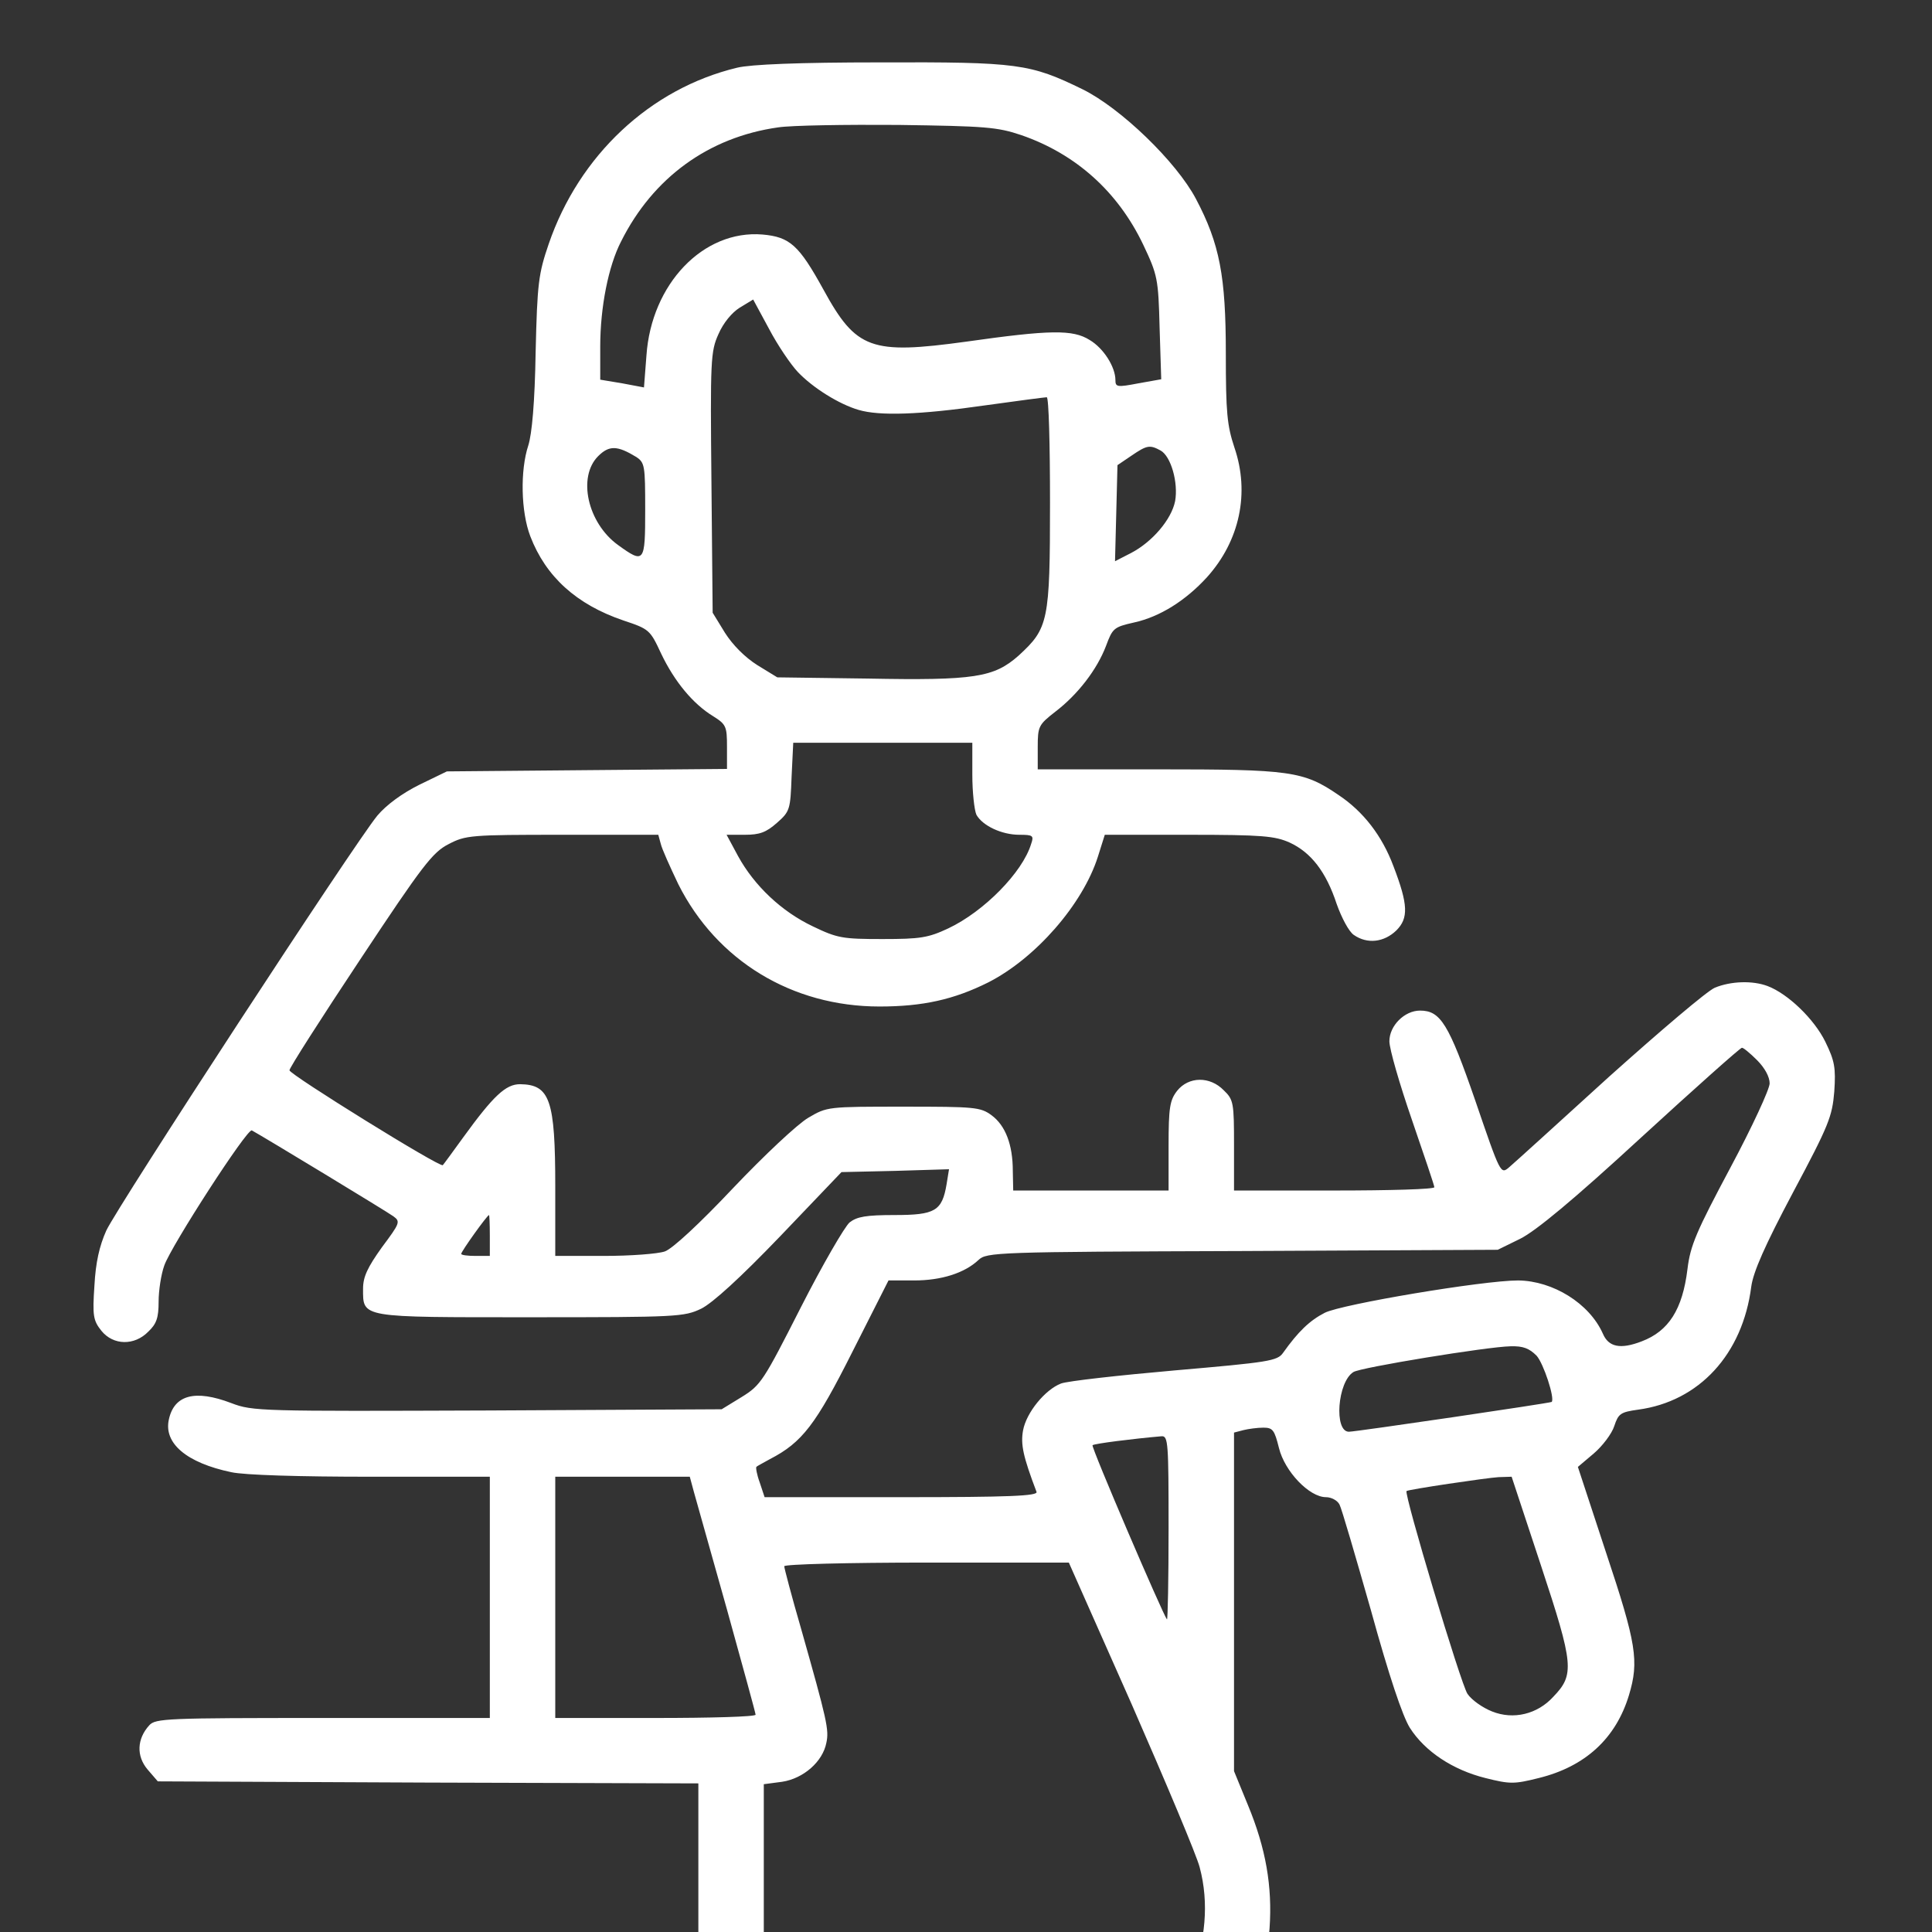 <svg width="62" height="62" viewBox="0 0 62 62" fill="none" xmlns="http://www.w3.org/2000/svg">
<rect x="0" y="0" width="62" height="62" fill="#333333" stroke="none"/>
<g clip-path="url(#clip0_8007_1112)">
<path d="M23.658 2.172C20.863 2.841 18.58 4.993 17.609 7.828C17.281 8.786 17.241 9.087 17.189 11.305C17.163 12.906 17.071 13.929 16.953 14.297C16.69 15.097 16.716 16.422 17.018 17.21C17.517 18.509 18.501 19.401 20.01 19.913C20.837 20.188 20.863 20.215 21.217 20.976C21.65 21.881 22.241 22.59 22.884 22.983C23.303 23.246 23.33 23.311 23.33 23.967V24.676L18.829 24.715L14.341 24.755L13.449 25.188C12.898 25.463 12.399 25.831 12.111 26.172C11.402 27.025 3.778 38.703 3.411 39.49C3.188 39.989 3.07 40.514 3.03 41.262C2.965 42.22 2.991 42.377 3.253 42.705C3.634 43.178 4.316 43.191 4.762 42.731C5.025 42.482 5.09 42.285 5.09 41.774C5.09 41.419 5.169 40.895 5.274 40.606C5.497 39.976 7.938 36.197 8.082 36.276C8.489 36.499 12.426 38.887 12.622 39.031C12.859 39.202 12.832 39.254 12.255 40.028C11.796 40.671 11.651 40.973 11.651 41.354C11.651 42.298 11.533 42.272 17.031 42.272C21.742 42.272 21.952 42.259 22.503 41.997C22.87 41.813 23.75 41.013 25.036 39.674L27.004 37.614L28.723 37.575L30.455 37.522L30.376 38.008C30.232 38.861 30.009 38.992 28.71 38.992C27.791 38.992 27.503 39.044 27.266 39.228C27.109 39.359 26.4 40.58 25.705 41.944C24.498 44.319 24.419 44.45 23.802 44.831L23.159 45.225L15.64 45.264C8.371 45.29 8.109 45.29 7.426 45.028C6.258 44.582 5.589 44.765 5.419 45.553C5.248 46.314 5.983 46.944 7.426 47.245C7.846 47.337 9.604 47.39 11.914 47.39H15.719V51.261V55.132H10.366C5.353 55.132 4.986 55.145 4.789 55.368C4.395 55.801 4.369 56.352 4.736 56.785L5.064 57.166L13.738 57.205L22.411 57.231V62.217V67.204H13.698H4.972L4.71 67.545C4.356 67.991 4.356 68.385 4.71 68.831L4.986 69.172L19.826 69.146L34.68 69.106L35.454 68.818C37.331 68.109 38.931 66.744 39.771 65.13C40.427 63.897 40.637 63.162 40.742 61.876C40.834 60.538 40.624 59.317 40.047 57.926L39.601 56.837V51.405V45.973L39.903 45.894C40.06 45.855 40.349 45.815 40.545 45.815C40.847 45.815 40.9 45.894 41.044 46.471C41.228 47.219 42.015 48.046 42.553 48.046C42.724 48.046 42.921 48.151 42.986 48.282C43.052 48.4 43.498 49.935 43.996 51.681C44.574 53.78 45.007 55.066 45.243 55.447C45.729 56.208 46.621 56.798 47.671 57.06C48.458 57.257 48.589 57.257 49.377 57.06C50.872 56.693 51.856 55.788 52.276 54.397C52.604 53.308 52.513 52.743 51.542 49.83L50.636 47.075L51.148 46.642C51.423 46.406 51.725 46.012 51.804 45.763C51.935 45.369 52.001 45.316 52.565 45.238C54.533 44.975 55.924 43.453 56.2 41.288C56.265 40.816 56.633 39.976 57.538 38.27C58.693 36.105 58.798 35.83 58.864 35.029C58.916 34.268 58.877 34.045 58.575 33.428C58.221 32.706 57.381 31.893 56.725 31.644C56.239 31.46 55.544 31.486 55.032 31.696C54.783 31.801 53.274 33.087 51.647 34.544C50.033 36.013 48.589 37.325 48.432 37.457C48.156 37.693 48.156 37.693 47.343 35.318C46.49 32.851 46.227 32.431 45.571 32.431C45.072 32.431 44.587 32.916 44.587 33.415C44.587 33.664 44.915 34.793 45.309 35.934C45.702 37.076 46.03 38.047 46.03 38.099C46.03 38.165 44.587 38.205 42.816 38.205H39.601V36.761C39.601 35.396 39.588 35.291 39.273 34.99C38.827 34.53 38.144 34.544 37.777 35.003C37.541 35.305 37.501 35.541 37.501 36.774V38.205H35.008H32.515L32.502 37.575C32.502 36.735 32.266 36.118 31.82 35.79C31.465 35.528 31.282 35.514 28.998 35.514C26.558 35.514 26.545 35.514 25.941 35.869C25.6 36.066 24.524 37.076 23.527 38.126C22.438 39.281 21.571 40.081 21.335 40.16C21.112 40.238 20.233 40.304 19.38 40.304H17.819V38.086C17.819 35.291 17.648 34.806 16.69 34.793C16.231 34.793 15.837 35.16 14.866 36.499C14.525 36.971 14.236 37.365 14.21 37.391C14.131 37.483 9.289 34.478 9.289 34.347C9.289 34.268 10.313 32.667 11.559 30.791C13.567 27.76 13.882 27.353 14.394 27.09C14.945 26.802 15.102 26.789 18.055 26.789H21.125L21.204 27.077C21.243 27.248 21.506 27.825 21.768 28.376C23.002 30.83 25.416 32.3 28.224 32.3C29.615 32.3 30.612 32.077 31.715 31.526C33.237 30.751 34.746 29.019 35.231 27.497L35.454 26.789H38.144C40.506 26.789 40.913 26.828 41.385 27.038C42.068 27.353 42.553 27.97 42.894 29.006C43.052 29.452 43.288 29.898 43.445 30.003C43.878 30.305 44.416 30.24 44.81 29.859C45.204 29.465 45.191 29.032 44.718 27.799C44.351 26.815 43.747 26.041 42.96 25.516C41.831 24.742 41.412 24.689 37.147 24.689H33.302V23.98C33.302 23.311 33.328 23.259 33.867 22.839C34.588 22.288 35.205 21.487 35.494 20.726C35.704 20.162 35.743 20.123 36.386 19.978C37.226 19.795 38.052 19.27 38.735 18.522C39.785 17.354 40.112 15.819 39.614 14.362C39.378 13.654 39.338 13.234 39.338 11.344C39.338 8.864 39.142 7.828 38.38 6.384C37.751 5.19 35.966 3.471 34.746 2.868C33.053 2.041 32.672 1.988 28.25 2.002C25.626 2.002 24.091 2.067 23.658 2.172ZM32.777 4.337C34.523 4.941 35.874 6.148 36.688 7.854C37.147 8.825 37.173 8.943 37.213 10.518L37.265 12.171L36.53 12.302C35.848 12.433 35.795 12.42 35.795 12.197C35.795 11.777 35.415 11.174 34.969 10.911C34.431 10.57 33.696 10.583 31.006 10.964C27.949 11.384 27.476 11.213 26.427 9.297C25.639 7.867 25.351 7.605 24.471 7.526C22.569 7.368 20.902 9.114 20.745 11.41L20.666 12.433L19.971 12.302L19.262 12.184V11.121C19.262 9.861 19.524 8.536 19.931 7.749C20.955 5.702 22.739 4.403 24.97 4.088C25.403 4.022 27.148 3.996 28.841 4.009C31.623 4.049 32.003 4.075 32.777 4.337ZM25.6 11.935C26.085 12.447 26.925 12.971 27.555 13.155C28.224 13.352 29.51 13.312 31.596 13.011C32.633 12.866 33.538 12.748 33.591 12.748C33.657 12.748 33.696 14.27 33.696 16.121C33.696 19.952 33.644 20.162 32.686 21.041C31.898 21.737 31.282 21.842 27.844 21.776L24.944 21.737L24.301 21.343C23.907 21.094 23.514 20.7 23.264 20.306L22.87 19.663L22.831 15.491C22.792 11.554 22.805 11.279 23.054 10.727C23.212 10.36 23.487 10.032 23.736 9.875L24.17 9.612L24.681 10.557C24.957 11.082 25.377 11.698 25.6 11.935ZM20.417 14.664C20.692 14.848 20.705 14.94 20.705 16.357C20.705 18.063 20.679 18.102 19.826 17.485C18.855 16.777 18.527 15.307 19.196 14.638C19.551 14.284 19.813 14.297 20.417 14.664ZM37.239 14.454C37.58 14.638 37.816 15.491 37.711 16.081C37.593 16.672 36.976 17.393 36.294 17.748L35.782 18.01L35.822 16.462L35.861 14.927L36.307 14.625C36.806 14.284 36.898 14.27 37.239 14.454ZM31.203 24.86C31.203 25.424 31.268 26.001 31.334 26.146C31.531 26.5 32.148 26.789 32.712 26.789C33.145 26.789 33.184 26.815 33.092 27.077C32.817 27.996 31.57 29.256 30.429 29.794C29.786 30.095 29.536 30.135 28.316 30.135C27.043 30.135 26.873 30.108 26.085 29.728C25.088 29.256 24.209 28.429 23.684 27.471L23.317 26.789H23.907C24.38 26.789 24.59 26.71 24.931 26.408C25.351 26.041 25.364 25.975 25.403 24.925L25.456 23.836H28.329H31.203V24.86ZM56.383 34.019C56.633 34.268 56.79 34.557 56.79 34.767C56.79 34.95 56.226 36.171 55.531 37.47C54.441 39.517 54.245 39.963 54.153 40.724C53.995 42.023 53.549 42.718 52.683 43.046C52.001 43.309 51.62 43.23 51.437 42.797C51.004 41.826 49.836 41.104 48.72 41.091C47.592 41.091 43.065 41.852 42.514 42.128C42.028 42.377 41.661 42.731 41.175 43.414C40.992 43.676 40.716 43.716 37.698 43.978C35.9 44.136 34.26 44.319 34.05 44.398C33.538 44.595 32.935 45.33 32.83 45.907C32.751 46.353 32.83 46.734 33.263 47.875C33.315 48.007 32.397 48.046 28.933 48.046H24.537L24.38 47.573C24.288 47.324 24.248 47.088 24.274 47.075C24.288 47.049 24.498 46.944 24.707 46.825C25.744 46.288 26.177 45.723 27.358 43.374L28.513 41.091H29.34C30.206 41.091 30.953 40.855 31.4 40.435C31.662 40.186 31.977 40.173 39.863 40.147L48.064 40.107L48.786 39.753C49.285 39.504 50.492 38.506 52.657 36.512C54.389 34.924 55.846 33.625 55.898 33.625C55.937 33.612 56.16 33.796 56.383 34.019ZM15.719 39.648V40.304H15.26C15.011 40.304 14.801 40.278 14.801 40.238C14.801 40.16 15.627 39.005 15.693 38.992C15.706 38.992 15.719 39.281 15.719 39.648ZM49.311 43.506C49.534 43.755 49.901 44.87 49.796 44.989C49.744 45.028 43.511 45.946 43.288 45.946C42.803 45.946 42.921 44.346 43.432 44.031C43.642 43.886 47.736 43.217 48.471 43.204C48.878 43.191 49.075 43.27 49.311 43.506ZM37.501 49.056C37.501 50.683 37.475 51.995 37.449 51.969C37.318 51.812 35.008 46.432 35.061 46.379C35.113 46.327 36.373 46.169 37.278 46.091C37.488 46.078 37.501 46.301 37.501 49.056ZM22.267 47.875C22.346 48.151 22.818 49.843 23.33 51.654C23.828 53.452 24.248 54.974 24.248 55.027C24.248 55.092 22.805 55.132 21.034 55.132H17.819V51.261V47.39H19.984H22.136L22.267 47.875ZM49.455 50.25C50.505 53.426 50.531 53.741 49.849 54.449C49.337 55.014 48.563 55.197 47.881 54.922C47.579 54.803 47.224 54.554 47.093 54.357C46.883 54.056 45.046 47.928 45.138 47.849C45.204 47.797 47.684 47.429 48.09 47.403L48.51 47.39L49.455 50.25ZM36.32 54.699C37.422 57.218 38.407 59.554 38.498 59.921C39.115 62.217 38.013 64.894 35.913 66.233C34.601 67.059 34.208 67.112 29.143 67.177L24.511 67.23V62.244V57.257L25.101 57.179C25.784 57.074 26.4 56.536 26.518 55.932C26.61 55.512 26.545 55.223 25.705 52.258C25.403 51.221 25.167 50.316 25.167 50.263C25.167 50.198 27.227 50.145 29.733 50.145H34.3L36.32 54.699Z" fill="white"/>
</g>
<defs>
<clipPath id="clip0_8007_1112">
<rect width="62" height="62" fill="white"/>
</clipPath>
</defs>
</svg>
